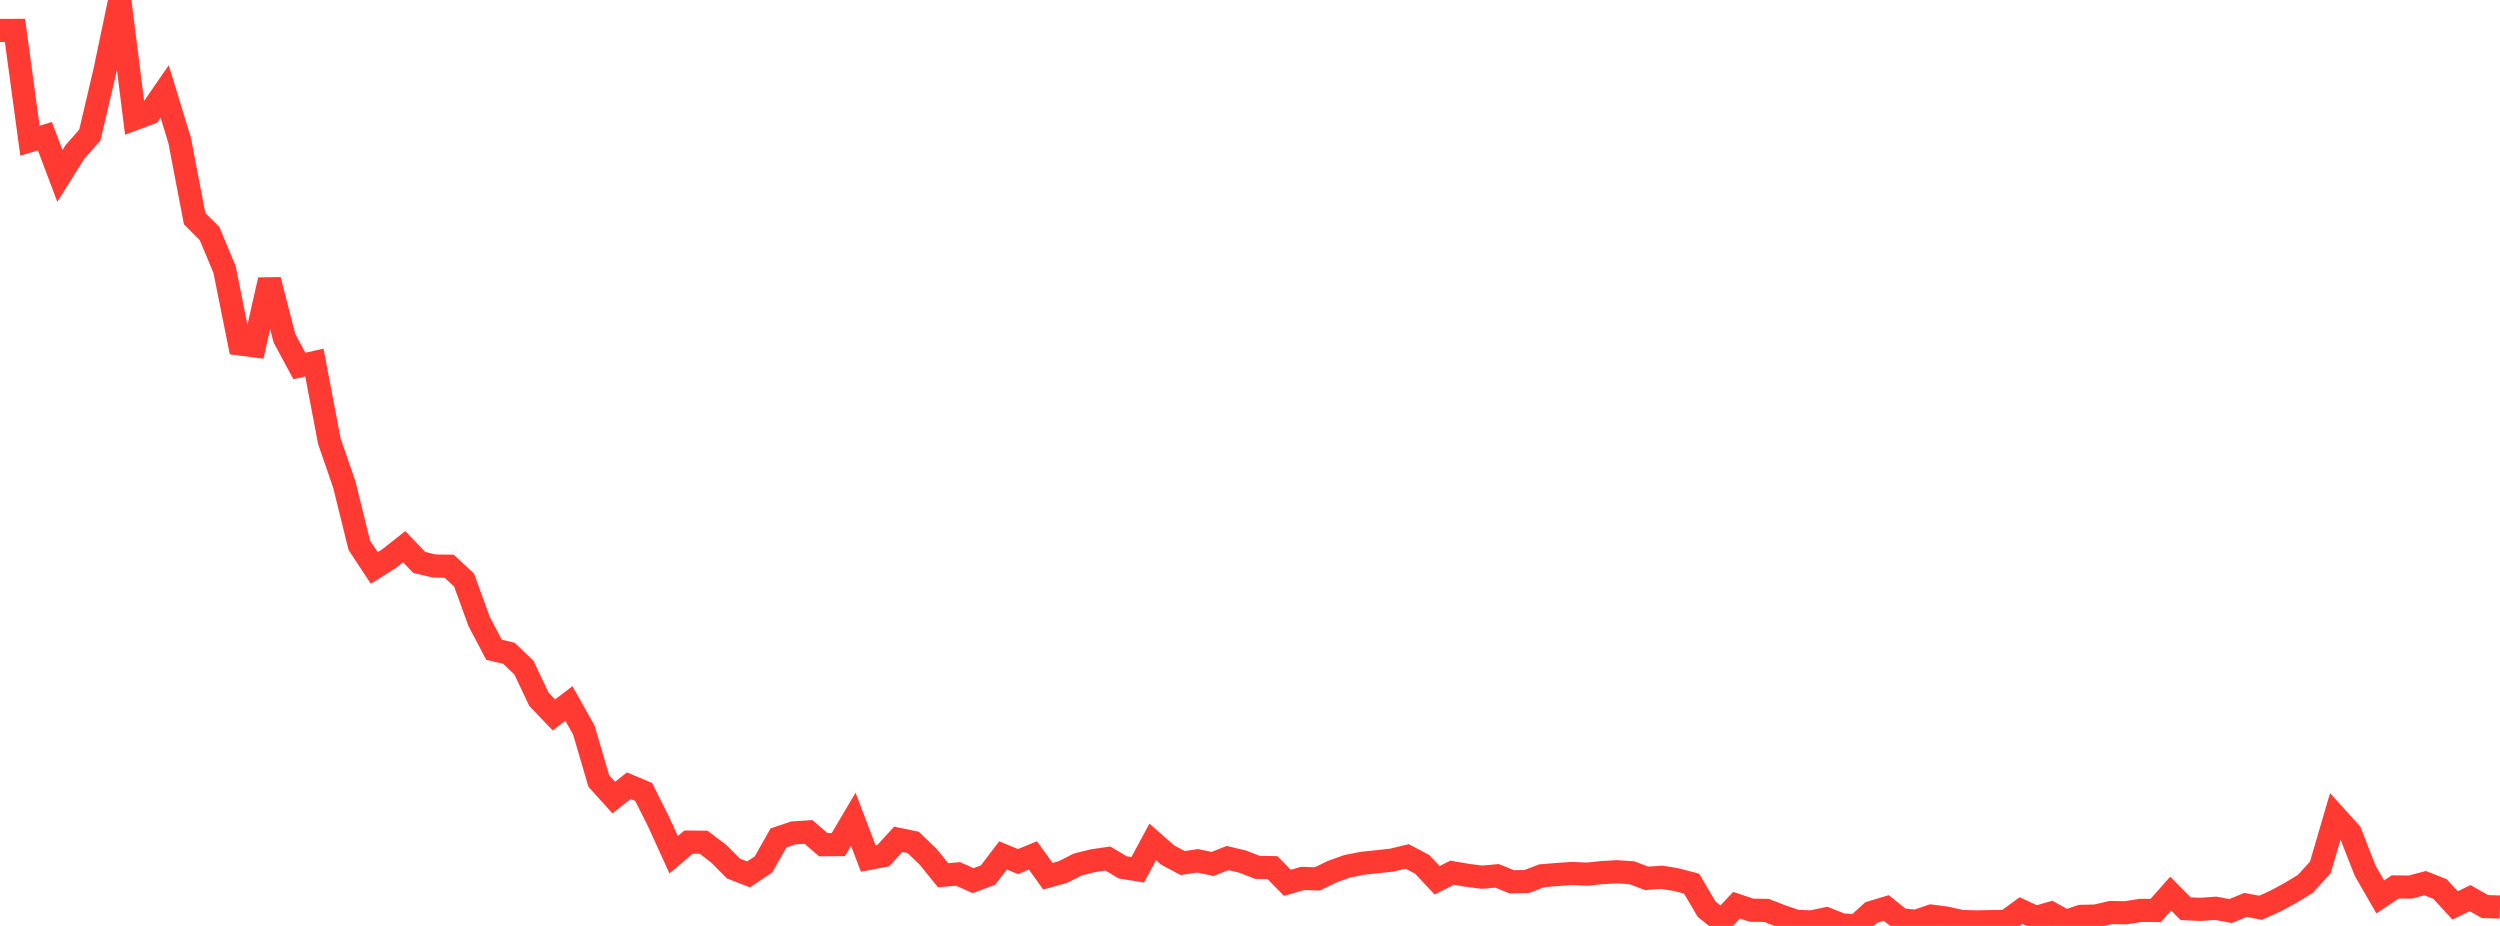 <?xml version="1.0" standalone="no"?>
<!DOCTYPE svg PUBLIC "-//W3C//DTD SVG 1.1//EN" "http://www.w3.org/Graphics/SVG/1.1/DTD/svg11.dtd">

<svg width="135" height="50" viewBox="0 0 135 50" preserveAspectRatio="none" 
  xmlns="http://www.w3.org/2000/svg"
  xmlns:xlink="http://www.w3.org/1999/xlink">


<polyline points="0.0, 1.644 0.808, 1.642 1.617, 7.598 2.425, 7.355 3.234, 9.499 4.042, 8.209 4.85, 7.295 5.659, 3.854 6.467, 0.0 7.275, 6.413 8.084, 6.111 8.892, 4.941 9.701, 7.581 10.509, 11.806 11.317, 12.614 12.126, 14.555 12.934, 18.573 13.743, 18.678 14.551, 15.117 15.359, 18.264 16.168, 19.764 16.976, 19.579 17.784, 23.821 18.593, 26.167 19.401, 29.443 20.21, 30.669 21.018, 30.16 21.826, 29.521 22.635, 30.368 23.443, 30.566 24.251, 30.574 25.06, 31.325 25.868, 33.549 26.677, 35.088 27.485, 35.279 28.293, 36.054 29.102, 37.764 29.91, 38.608 30.719, 37.988 31.527, 39.424 32.335, 42.175 33.144, 43.071 33.952, 42.43 34.76, 42.769 35.569, 44.384 36.377, 46.157 37.186, 45.472 37.994, 45.482 38.802, 46.092 39.611, 46.905 40.419, 47.219 41.228, 46.679 42.036, 45.25 42.844, 44.977 43.653, 44.924 44.461, 45.616 45.269, 45.61 46.078, 44.241 46.886, 46.362 47.695, 46.207 48.503, 45.323 49.311, 45.49 50.12, 46.267 50.928, 47.265 51.737, 47.192 52.545, 47.557 53.353, 47.254 54.162, 46.191 54.97, 46.527 55.778, 46.192 56.587, 47.316 57.395, 47.091 58.204, 46.681 59.012, 46.48 59.82, 46.361 60.629, 46.839 61.437, 46.968 62.246, 45.464 63.054, 46.173 63.862, 46.604 64.671, 46.484 65.479, 46.655 66.287, 46.334 67.096, 46.526 67.904, 46.838 68.713, 46.852 69.521, 47.674 70.329, 47.436 71.138, 47.459 71.946, 47.067 72.754, 46.778 73.563, 46.617 74.371, 46.534 75.18, 46.443 75.988, 46.248 76.796, 46.674 77.605, 47.536 78.413, 47.126 79.222, 47.265 80.03, 47.369 80.838, 47.295 81.647, 47.621 82.455, 47.596 83.263, 47.291 84.072, 47.225 84.88, 47.168 85.689, 47.205 86.497, 47.122 87.305, 47.075 88.114, 47.127 88.922, 47.431 89.731, 47.371 90.539, 47.505 91.347, 47.72 92.156, 49.096 92.964, 49.746 93.772, 48.881 94.581, 49.152 95.389, 49.162 96.198, 49.478 97.006, 49.751 97.814, 49.786 98.623, 49.615 99.431, 49.939 100.24, 50.0 101.048, 49.276 101.856, 49.031 102.665, 49.678 103.473, 49.746 104.281, 49.469 105.09, 49.574 105.898, 49.759 106.707, 49.785 107.515, 49.767 108.323, 49.763 109.132, 49.172 109.94, 49.548 110.749, 49.312 111.557, 49.762 112.365, 49.485 113.174, 49.465 113.982, 49.277 114.79, 49.29 115.599, 49.159 116.407, 49.167 117.216, 48.253 118.024, 49.07 118.832, 49.106 119.641, 49.046 120.449, 49.197 121.257, 48.865 122.066, 49.02 122.874, 48.659 123.683, 48.221 124.491, 47.727 125.299, 46.838 126.108, 44.077 126.916, 44.972 127.725, 47.032 128.533, 48.435 129.341, 47.893 130.15, 47.903 130.958, 47.69 131.766, 48.012 132.575, 48.894 133.383, 48.5 134.192, 48.956 135.0, 48.979" fill="none" stroke="#ff3a33" stroke-width="1.25"/>

</svg>